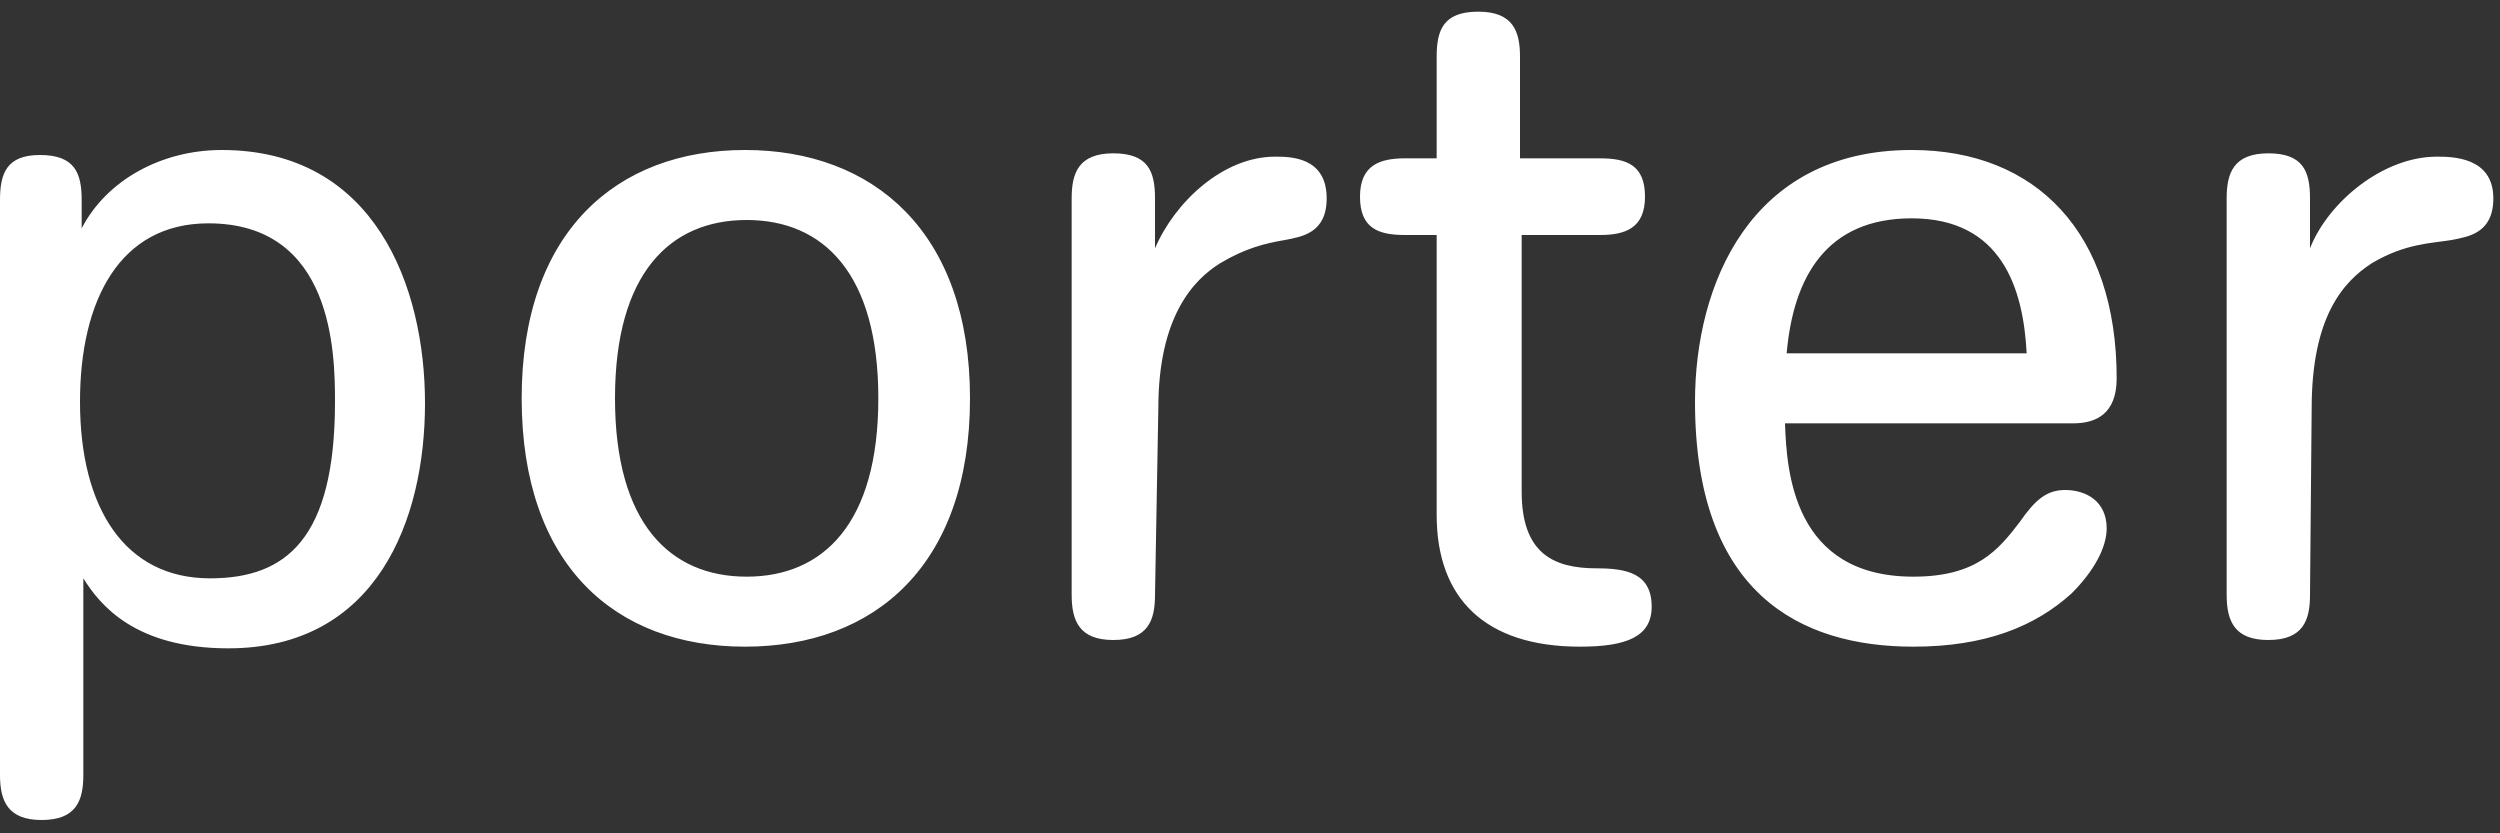 <?xml version="1.0" encoding="utf-8"?>
<!-- Generator: Adobe Illustrator 28.0.0, SVG Export Plug-In . SVG Version: 6.00 Build 0)  -->
<svg version="1.1" id="Layer_1" xmlns="http://www.w3.org/2000/svg" xmlns:xlink="http://www.w3.org/1999/xlink" x="0px" y="0px"
	 viewBox="0 0 150 50" style="enable-background:new 0 0 150 50;" xml:space="preserve">
<rect x="0" y="0" width="150" height="50" fill="#333333" stroke="none"/>
<style type="text/css">
	.st0{fill:#FFFFFF;}
</style>
<path class="st0" d="M4.9,12c0-1.6-0.4-2.7-2.5-2.7C0.4,9.3,0,10.4,0,12v34.5c0,1.6,0.5,2.7,2.5,2.7c2.1,0,2.5-1.2,2.5-2.7V34.7
	c1,1.6,3.1,4.2,8.7,4.2c8.9,0,11.8-7.7,11.8-14.7S22.5,9,13.3,9c-3.6,0-6.9,1.8-8.4,4.7L4.9,12L4.9,12z M20.1,24.1
	c0,8.2-2.9,10.6-7.5,10.6c-5.1,0-7.8-4.2-7.8-10.6c0-6.1,2.4-10.7,7.7-10.7C20,13.4,20.1,21.2,20.1,24.1z M31.3,23.9
	c0-10,5.7-14.9,13.4-14.9s13.5,4.9,13.5,14.9s-5.7,14.9-13.5,14.9S31.3,33.9,31.3,23.9z M52.7,23.9c0-7.5-3.3-10.7-7.9-10.7
	s-7.9,3.2-7.9,10.7s3.3,10.7,7.9,10.7S52.7,31.4,52.7,23.9z M69.5,24.5c0-5.5,2.1-7.7,3.7-8.7c1.5-0.9,2.7-1.2,3.9-1.4
	c1-0.2,2.5-0.4,2.5-2.5c0-2.5-2.2-2.5-3.1-2.5c-3.1,0-6,2.7-7.2,5.5v-3c0-1.6-0.4-2.7-2.5-2.7c-2.1,0-2.5,1.2-2.5,2.7v23.8
	c0,1.6,0.5,2.7,2.5,2.7c2.1,0,2.5-1.2,2.5-2.7L69.5,24.5L69.5,24.5z M84.3,14.1c-1.6,0-2.7-0.4-2.7-2.3c0-1.9,1.2-2.3,2.7-2.3h1.9
	V3.4c0-1.6,0.4-2.7,2.5-2.7s2.5,1.2,2.5,2.7v6.1H96c1.6,0,2.7,0.4,2.7,2.3c0,1.9-1.2,2.3-2.7,2.3h-4.7v15.4c0,3.7,1.9,4.6,4.5,4.6
	c1.8,0,3.3,0.3,3.3,2.3c0,1.8-1.5,2.4-4.3,2.4c-5.7,0-8.6-2.9-8.6-7.9V14.1H84.3z M126.4,31.7c0,1.1-0.7,2.5-2.1,3.9
	c-2.2,2-5.2,3.2-9.5,3.2c-6.8,0-13.1-3.2-13.1-14.7c0-7,3.3-15.1,13-15.1C122.2,9,127,14,127,22.7c0,2.1-1.2,2.7-2.6,2.7h-17.3
	c0.1,2.9,0.5,9.2,7.7,9.2c3.8,0,5.1-1.6,6.4-3.3c0.9-1.3,1.6-1.9,2.7-1.9C125.2,29.4,126.4,30.1,126.4,31.7 M121.6,21.2
	c-0.2-3.9-1.5-8.1-6.9-8.1c-5.1,0-7.1,3.5-7.5,8.1H121.6z M138.7,24.5c0-5.5,1.9-7.6,3.6-8.7c2-1.2,3.6-1.2,4.8-1.4
	c1-0.2,2.5-0.4,2.5-2.5c0-2.5-2.5-2.5-3.4-2.5c-3.2,0-6.5,2.7-7.6,5.5v-3c0-1.6-0.4-2.7-2.5-2.7c-2.1,0-2.5,1.2-2.5,2.7v23.8
	c0,1.6,0.5,2.7,2.5,2.7c2.1,0,2.5-1.2,2.5-2.7L138.7,24.5L138.7,24.5z"/>
</svg>
